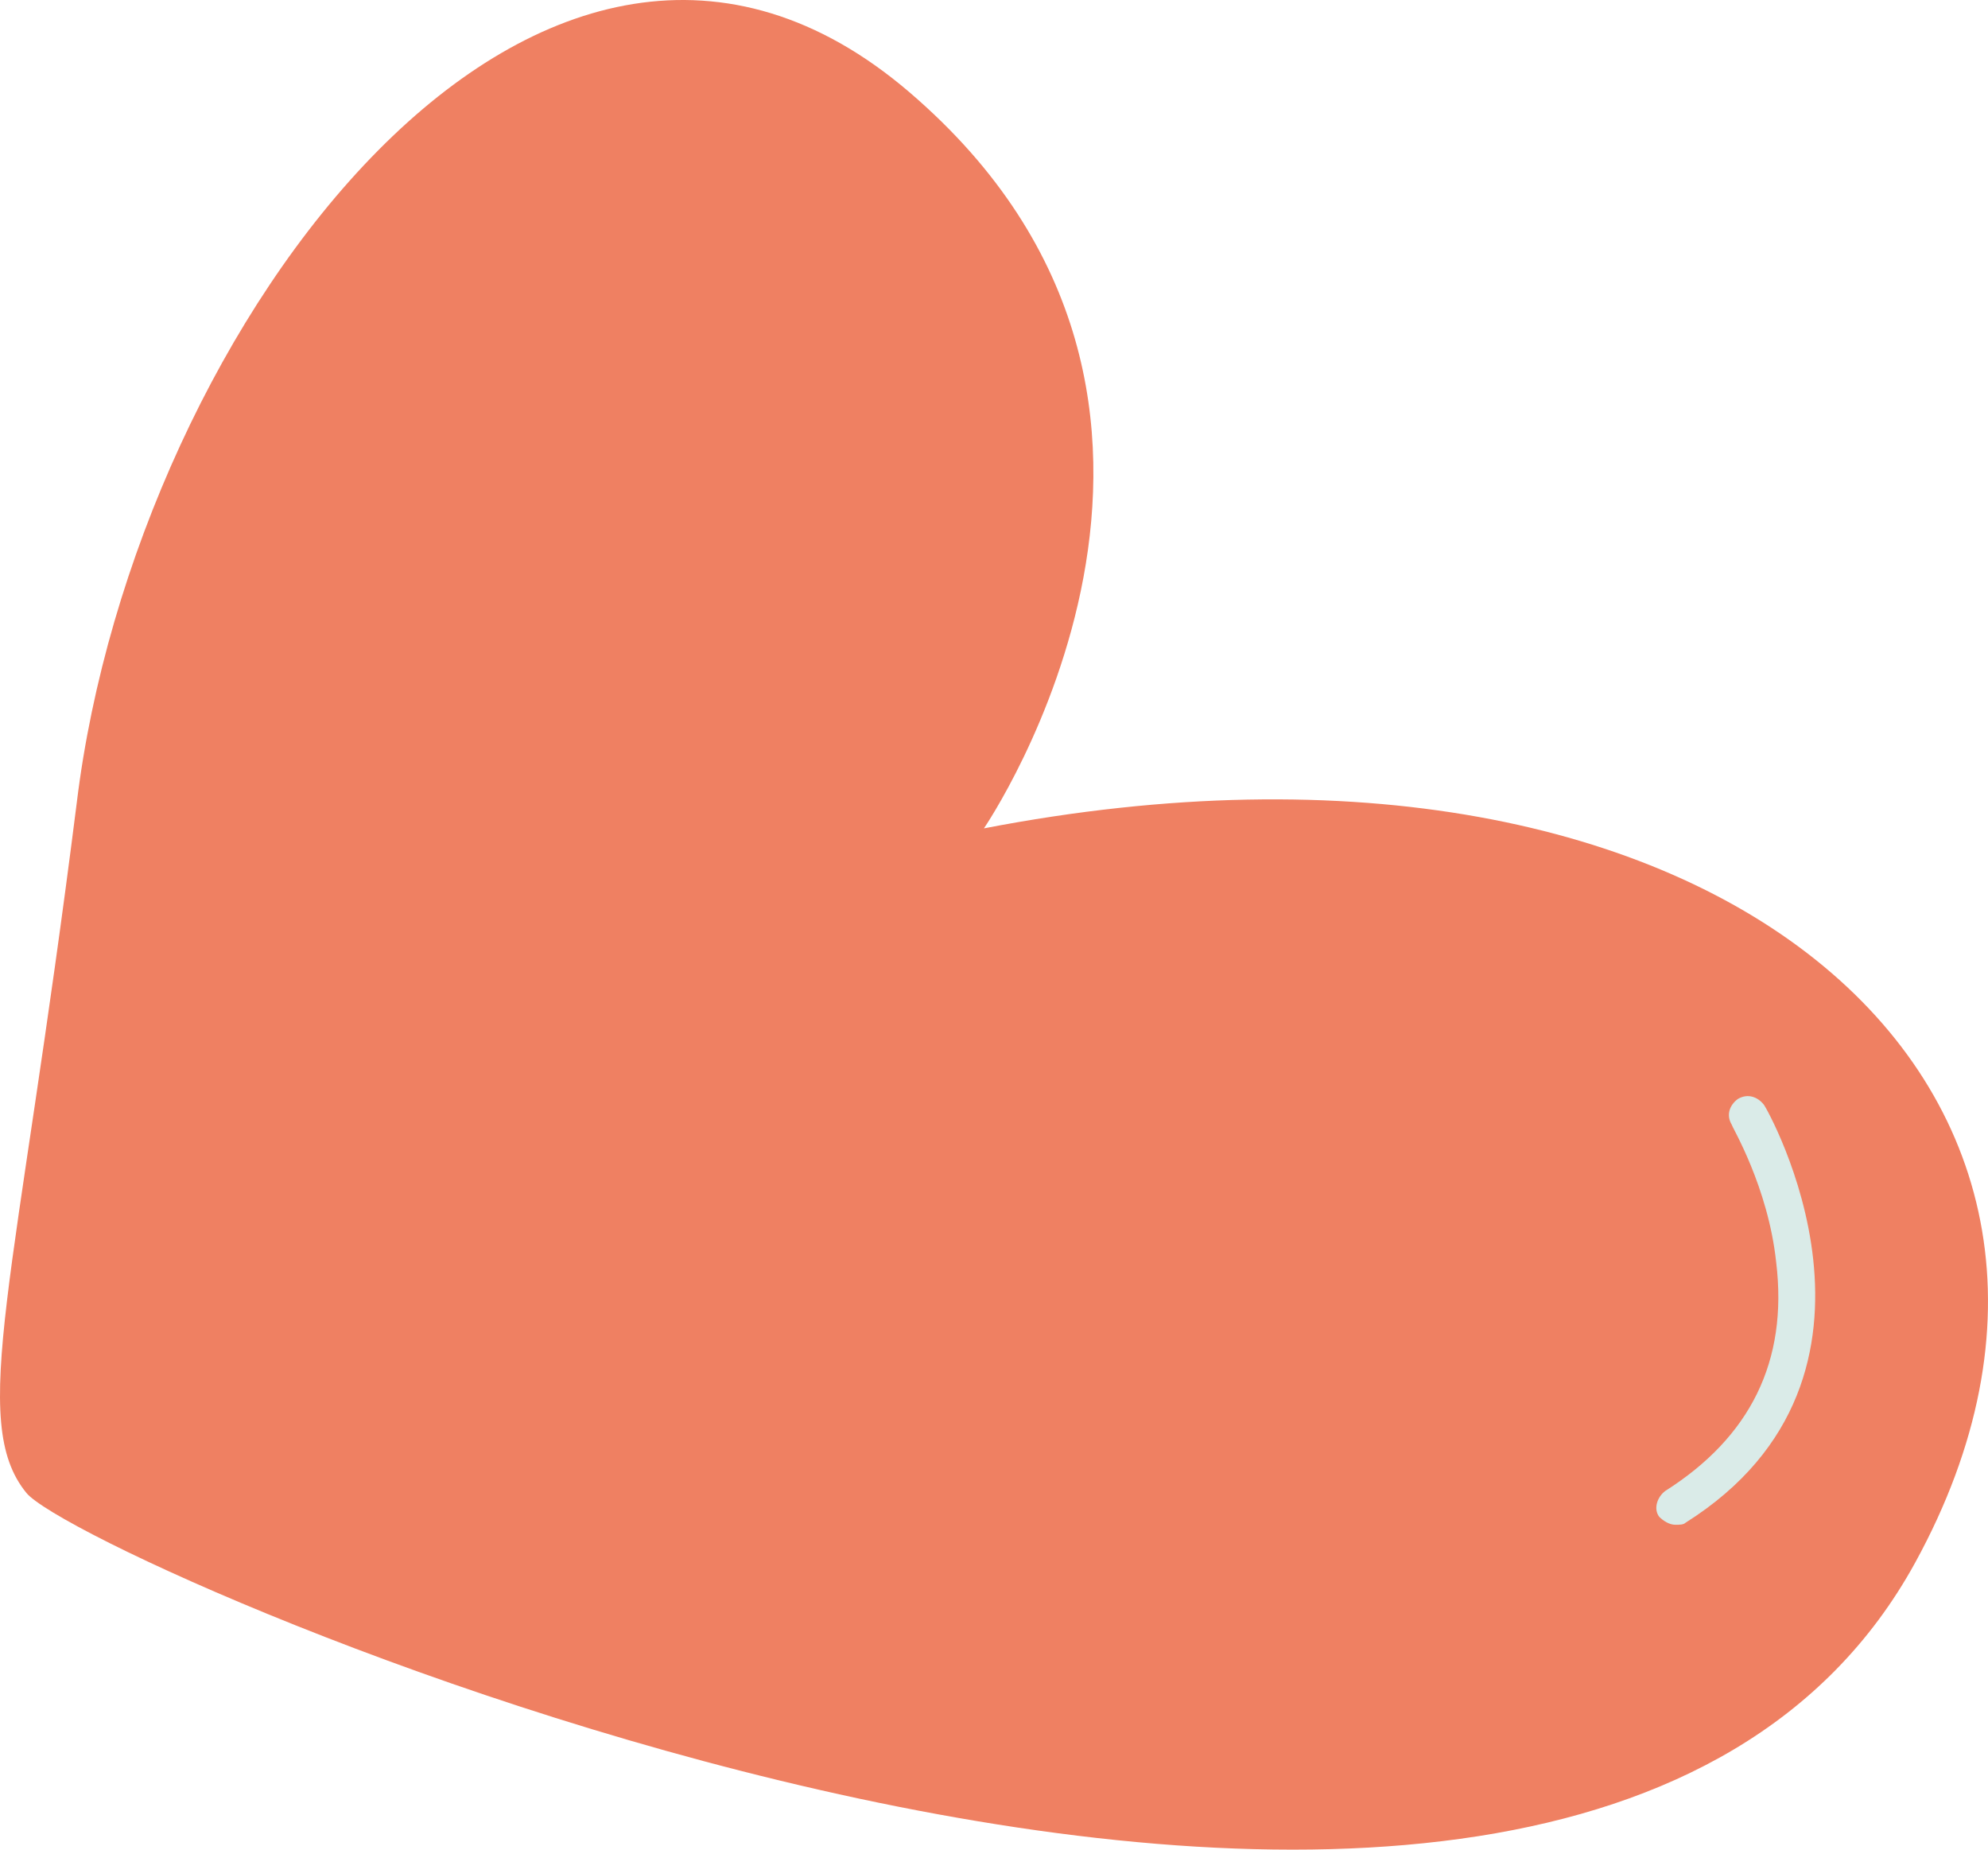 <svg width="43" height="40" viewBox="0 0 43 40" fill="none" xmlns="http://www.w3.org/2000/svg">
<path d="M21.282 17.914C21.282 17.914 27.561 8.749 19.669 1.993C11.777 -4.762 2.926 6.985 1.661 17.355C0.353 27.724 -0.693 30.736 0.571 32.285C1.836 33.834 33.709 47.862 41.426 33.791C46.964 23.68 37.328 14.816 21.282 17.914Z" fill="#EF8062"/>
<path d="M36.238 32.974C36.107 32.974 35.976 32.888 35.889 32.802C35.758 32.63 35.845 32.372 36.02 32.242C37.851 31.081 38.679 29.446 38.418 27.294C38.243 25.659 37.459 24.368 37.459 24.325C37.328 24.11 37.415 23.895 37.589 23.766C37.807 23.637 38.025 23.723 38.156 23.895C38.2 23.938 41.514 29.747 36.456 32.931C36.412 32.974 36.325 32.974 36.238 32.974Z" fill="#DAEBE8"/>
</svg>
